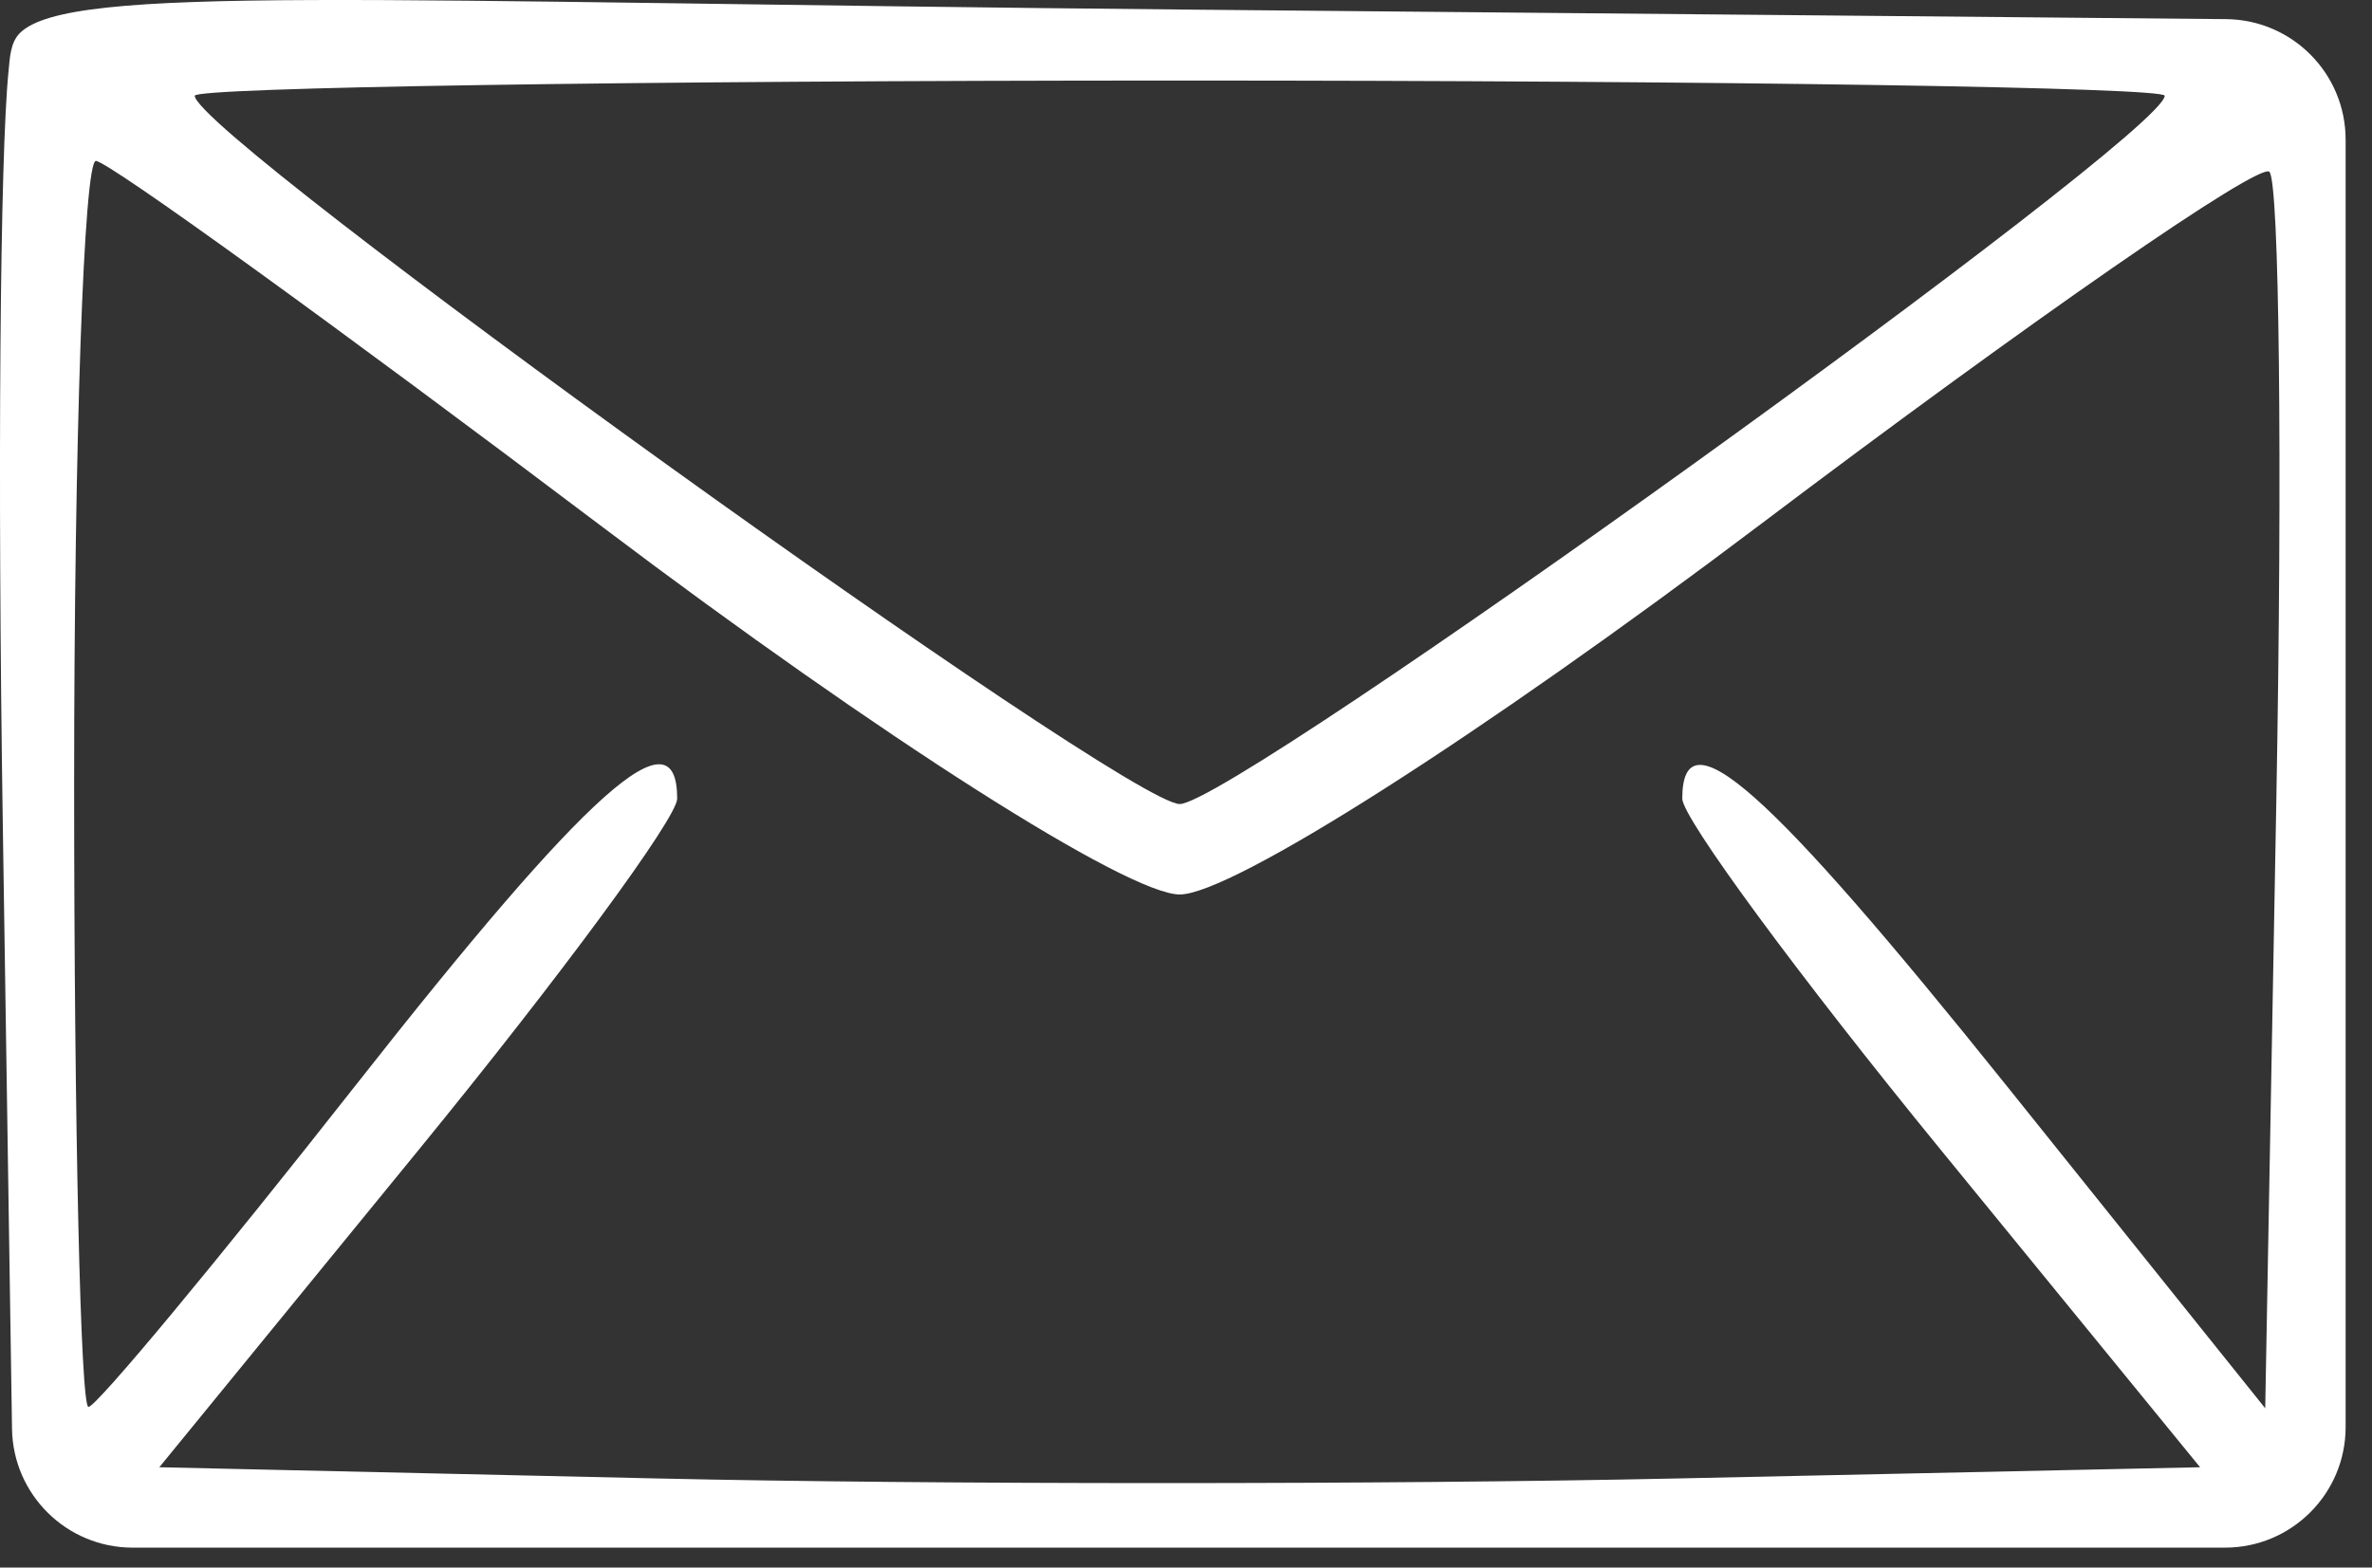 <?xml version="1.0" encoding="UTF-8"?> <svg xmlns="http://www.w3.org/2000/svg" width="59" height="39" viewBox="0 0 59 39" fill="none"><rect x="0" y="0" width="59" height="39" fill="#333333" stroke="none"/><path fill-rule="evenodd" clip-rule="evenodd" d="M0.501 0.816C0.257 1.053 0.246 1.434 0.212 1.773C0.001 3.873 -0.065 11.723 0.07 20.538L0.299 35.549C0.324 37.188 1.66 38.504 3.299 38.504H29.344H55.344C57.001 38.504 58.344 37.16 58.344 35.504V19.504V3.476C58.344 1.83 57.018 0.491 55.372 0.476L29.569 0.239C8.942 0.048 1.748 -0.397 0.501 0.816ZM53.844 2.382C53.844 3.356 30.698 20.004 29.344 20.004C27.99 20.004 4.844 3.356 4.844 2.382C4.844 2.174 15.869 2.004 29.344 2.004C42.819 2.004 53.844 2.174 53.844 2.382ZM15.01 13.129C21.919 18.346 28.057 22.254 29.344 22.254C30.632 22.254 36.811 18.315 43.797 13.04C50.508 7.972 56.201 4.028 56.448 4.275C56.695 4.522 56.773 11.545 56.621 19.88L56.344 35.037L49.917 27.02C43.951 19.579 41.844 17.713 41.844 19.87C41.844 20.346 44.742 24.284 48.284 28.62L54.724 36.504L41.725 36.783C34.576 36.937 23.154 36.937 16.345 36.783L3.963 36.504L10.404 28.62C13.946 24.284 16.844 20.346 16.844 19.87C16.844 17.662 14.649 19.62 8.844 27.004C5.385 31.404 2.395 35.004 2.2 35.004C2.004 35.004 1.844 28.029 1.844 19.504C1.844 10.979 2.087 4.004 2.385 4.004C2.682 4.004 8.363 8.11 15.01 13.129Z" fill="white"></path></svg> 